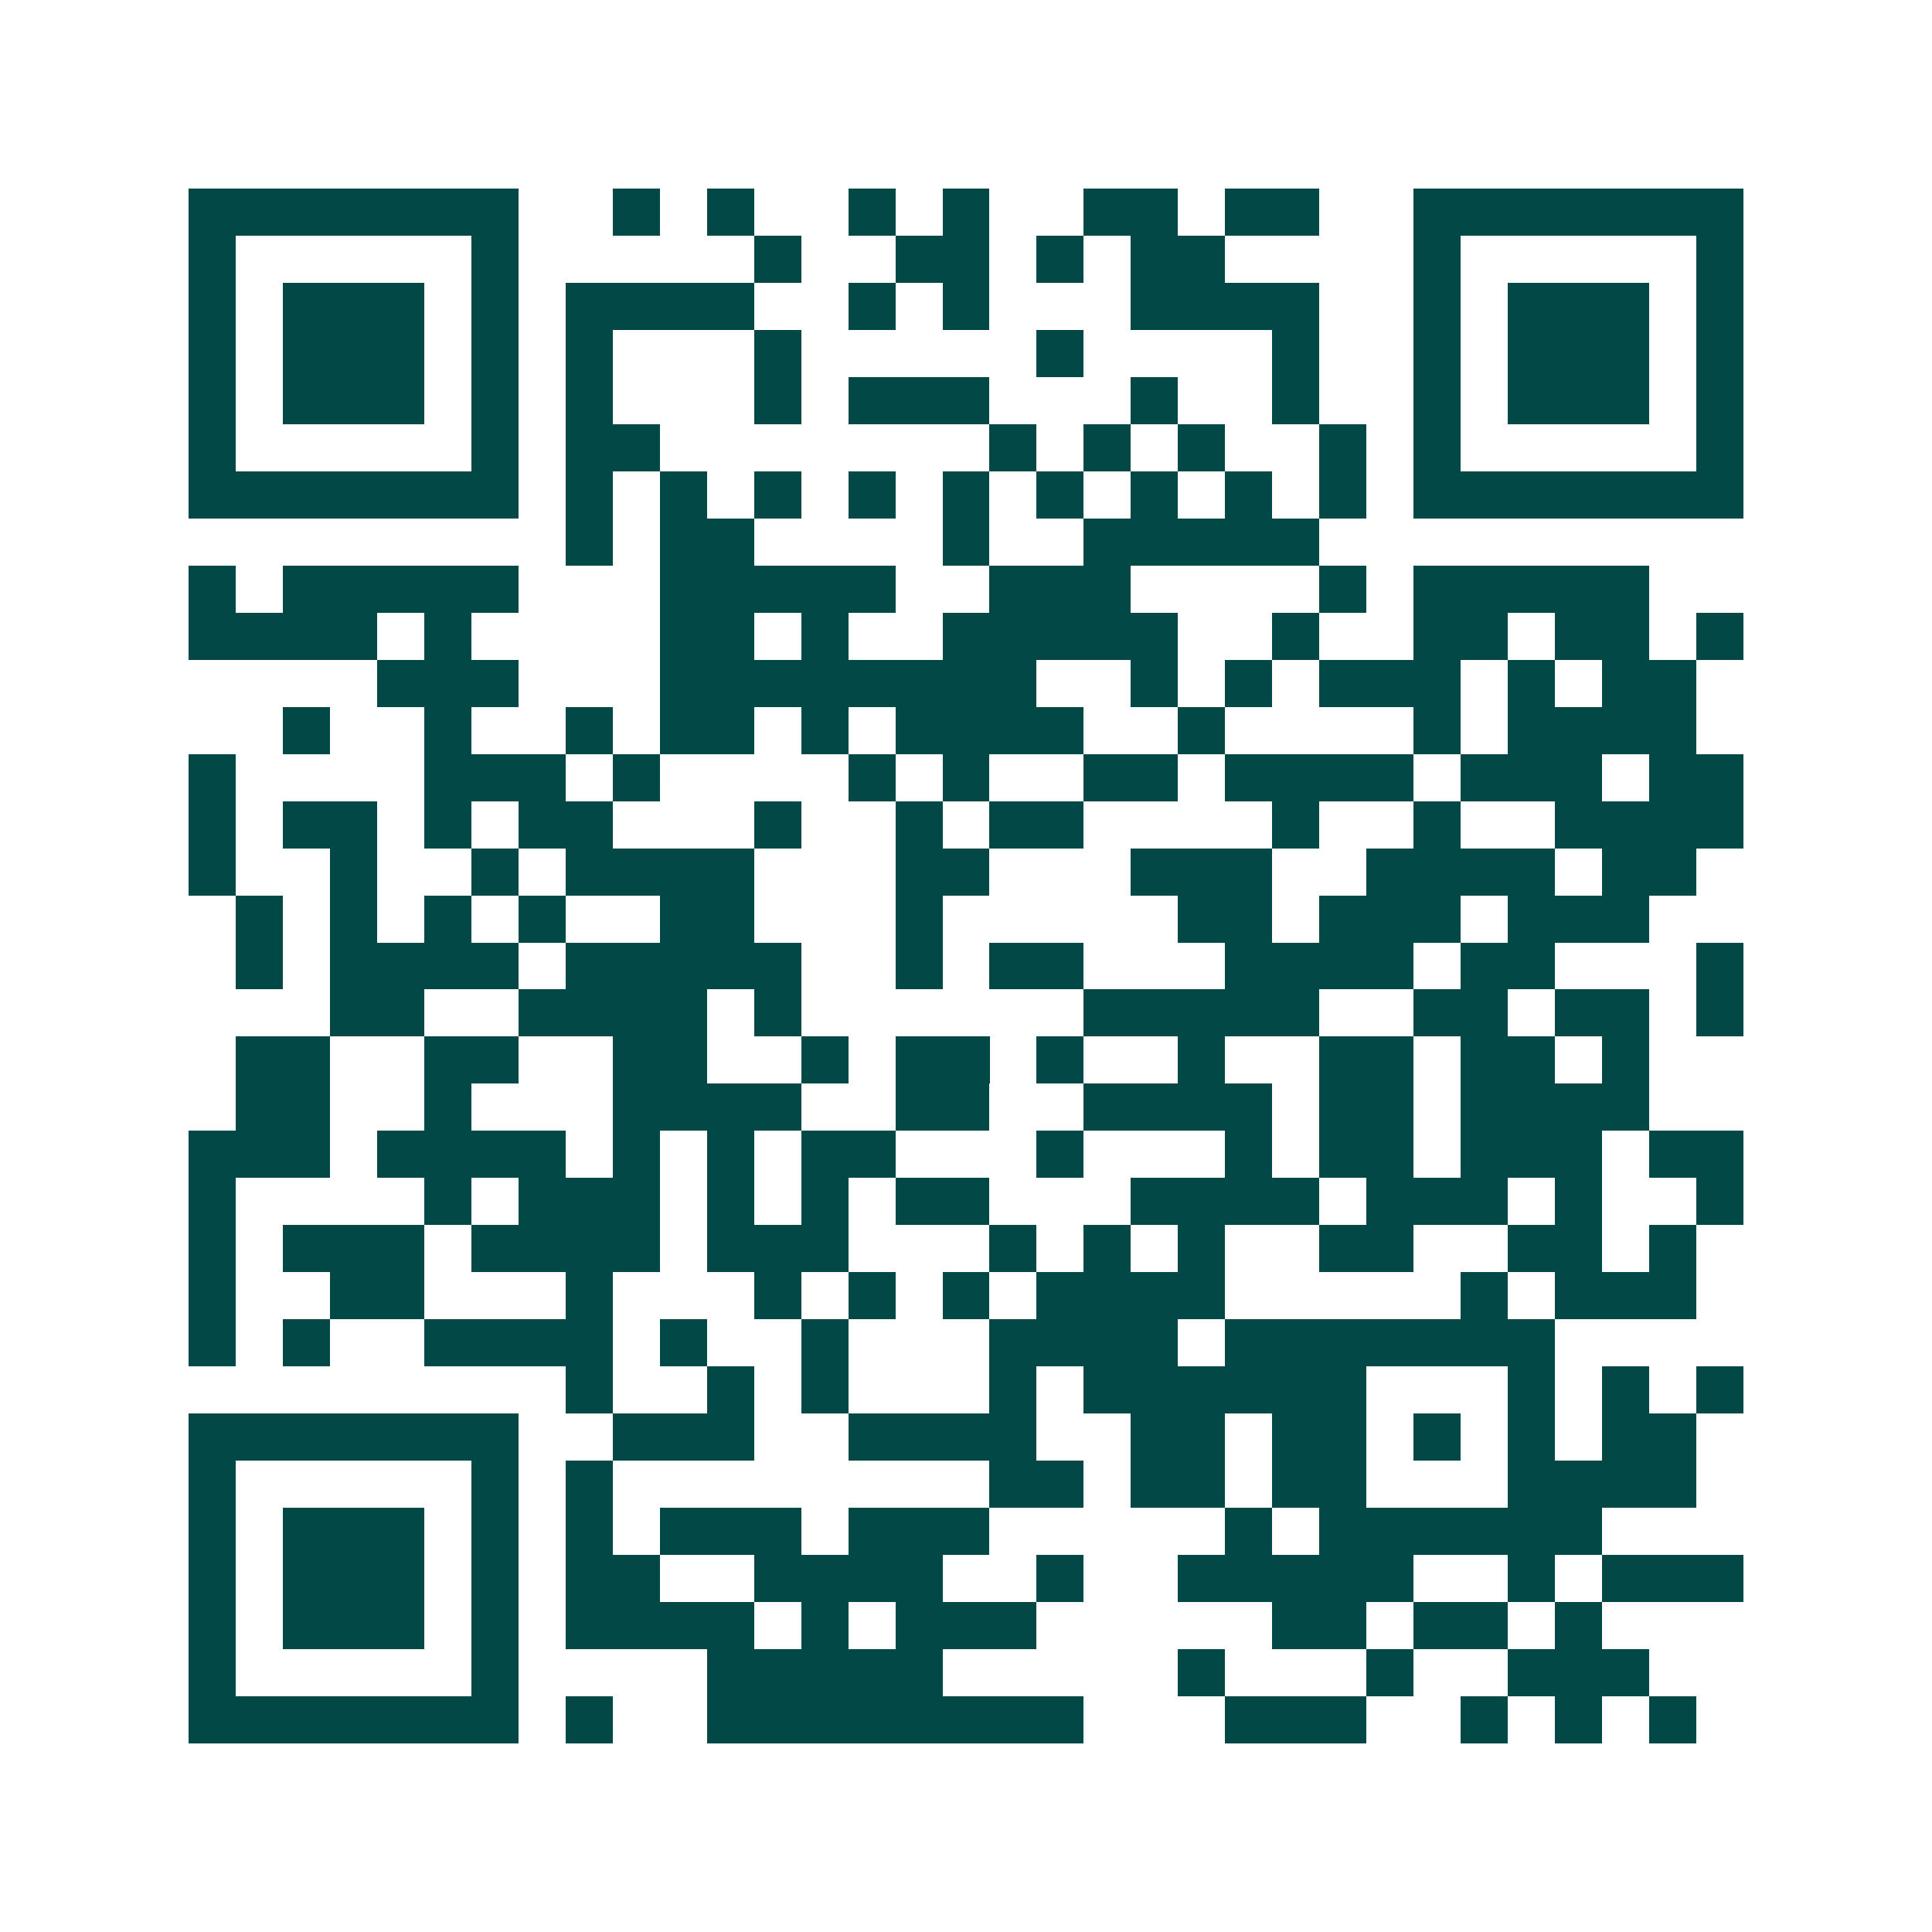 <svg xmlns="http://www.w3.org/2000/svg" width="200" height="200" viewBox="0 0 41 41" shape-rendering="crispEdges"><path fill="#ffffff" d="M0 0h41v41H0z"/><path stroke="#014847" d="M4 4.5h7m2 0h1m1 0h1m2 0h1m1 0h1m2 0h2m1 0h2m2 0h7M4 5.5h1m5 0h1m5 0h1m2 0h2m1 0h1m1 0h2m4 0h1m5 0h1M4 6.5h1m1 0h3m1 0h1m1 0h4m2 0h1m1 0h1m3 0h4m2 0h1m1 0h3m1 0h1M4 7.5h1m1 0h3m1 0h1m1 0h1m3 0h1m5 0h1m4 0h1m2 0h1m1 0h3m1 0h1M4 8.5h1m1 0h3m1 0h1m1 0h1m3 0h1m1 0h3m3 0h1m2 0h1m2 0h1m1 0h3m1 0h1M4 9.5h1m5 0h1m1 0h2m7 0h1m1 0h1m1 0h1m2 0h1m1 0h1m5 0h1M4 10.5h7m1 0h1m1 0h1m1 0h1m1 0h1m1 0h1m1 0h1m1 0h1m1 0h1m1 0h1m1 0h7M12 11.5h1m1 0h2m4 0h1m2 0h5M4 12.5h1m1 0h5m3 0h5m2 0h3m4 0h1m1 0h5M4 13.5h4m1 0h1m4 0h2m1 0h1m2 0h5m2 0h1m2 0h2m1 0h2m1 0h1M8 14.5h3m3 0h8m2 0h1m1 0h1m1 0h3m1 0h1m1 0h2M6 15.5h1m2 0h1m2 0h1m1 0h2m1 0h1m1 0h4m2 0h1m4 0h1m1 0h4M4 16.5h1m4 0h3m1 0h1m4 0h1m1 0h1m2 0h2m1 0h4m1 0h3m1 0h2M4 17.5h1m1 0h2m1 0h1m1 0h2m3 0h1m2 0h1m1 0h2m4 0h1m2 0h1m2 0h4M4 18.5h1m2 0h1m2 0h1m1 0h4m3 0h2m3 0h3m2 0h4m1 0h2M5 19.5h1m1 0h1m1 0h1m1 0h1m2 0h2m3 0h1m5 0h2m1 0h3m1 0h3M5 20.5h1m1 0h4m1 0h5m2 0h1m1 0h2m3 0h4m1 0h2m3 0h1M7 21.5h2m2 0h4m1 0h1m6 0h5m2 0h2m1 0h2m1 0h1M5 22.5h2m2 0h2m2 0h2m2 0h1m1 0h2m1 0h1m2 0h1m2 0h2m1 0h2m1 0h1M5 23.5h2m2 0h1m3 0h4m2 0h2m2 0h4m1 0h2m1 0h4M4 24.5h3m1 0h4m1 0h1m1 0h1m1 0h2m3 0h1m3 0h1m1 0h2m1 0h3m1 0h2M4 25.5h1m4 0h1m1 0h3m1 0h1m1 0h1m1 0h2m3 0h4m1 0h3m1 0h1m2 0h1M4 26.5h1m1 0h3m1 0h4m1 0h3m3 0h1m1 0h1m1 0h1m2 0h2m2 0h2m1 0h1M4 27.5h1m2 0h2m3 0h1m3 0h1m1 0h1m1 0h1m1 0h4m5 0h1m1 0h3M4 28.5h1m1 0h1m2 0h4m1 0h1m2 0h1m3 0h4m1 0h7M12 29.5h1m2 0h1m1 0h1m3 0h1m1 0h6m3 0h1m1 0h1m1 0h1M4 30.5h7m2 0h3m2 0h4m2 0h2m1 0h2m1 0h1m1 0h1m1 0h2M4 31.5h1m5 0h1m1 0h1m8 0h2m1 0h2m1 0h2m3 0h4M4 32.5h1m1 0h3m1 0h1m1 0h1m1 0h3m1 0h3m5 0h1m1 0h6M4 33.5h1m1 0h3m1 0h1m1 0h2m2 0h4m2 0h1m2 0h5m2 0h1m1 0h3M4 34.5h1m1 0h3m1 0h1m1 0h4m1 0h1m1 0h3m5 0h2m1 0h2m1 0h1M4 35.5h1m5 0h1m4 0h5m5 0h1m3 0h1m2 0h3M4 36.5h7m1 0h1m2 0h8m3 0h3m2 0h1m1 0h1m1 0h1"/></svg>

